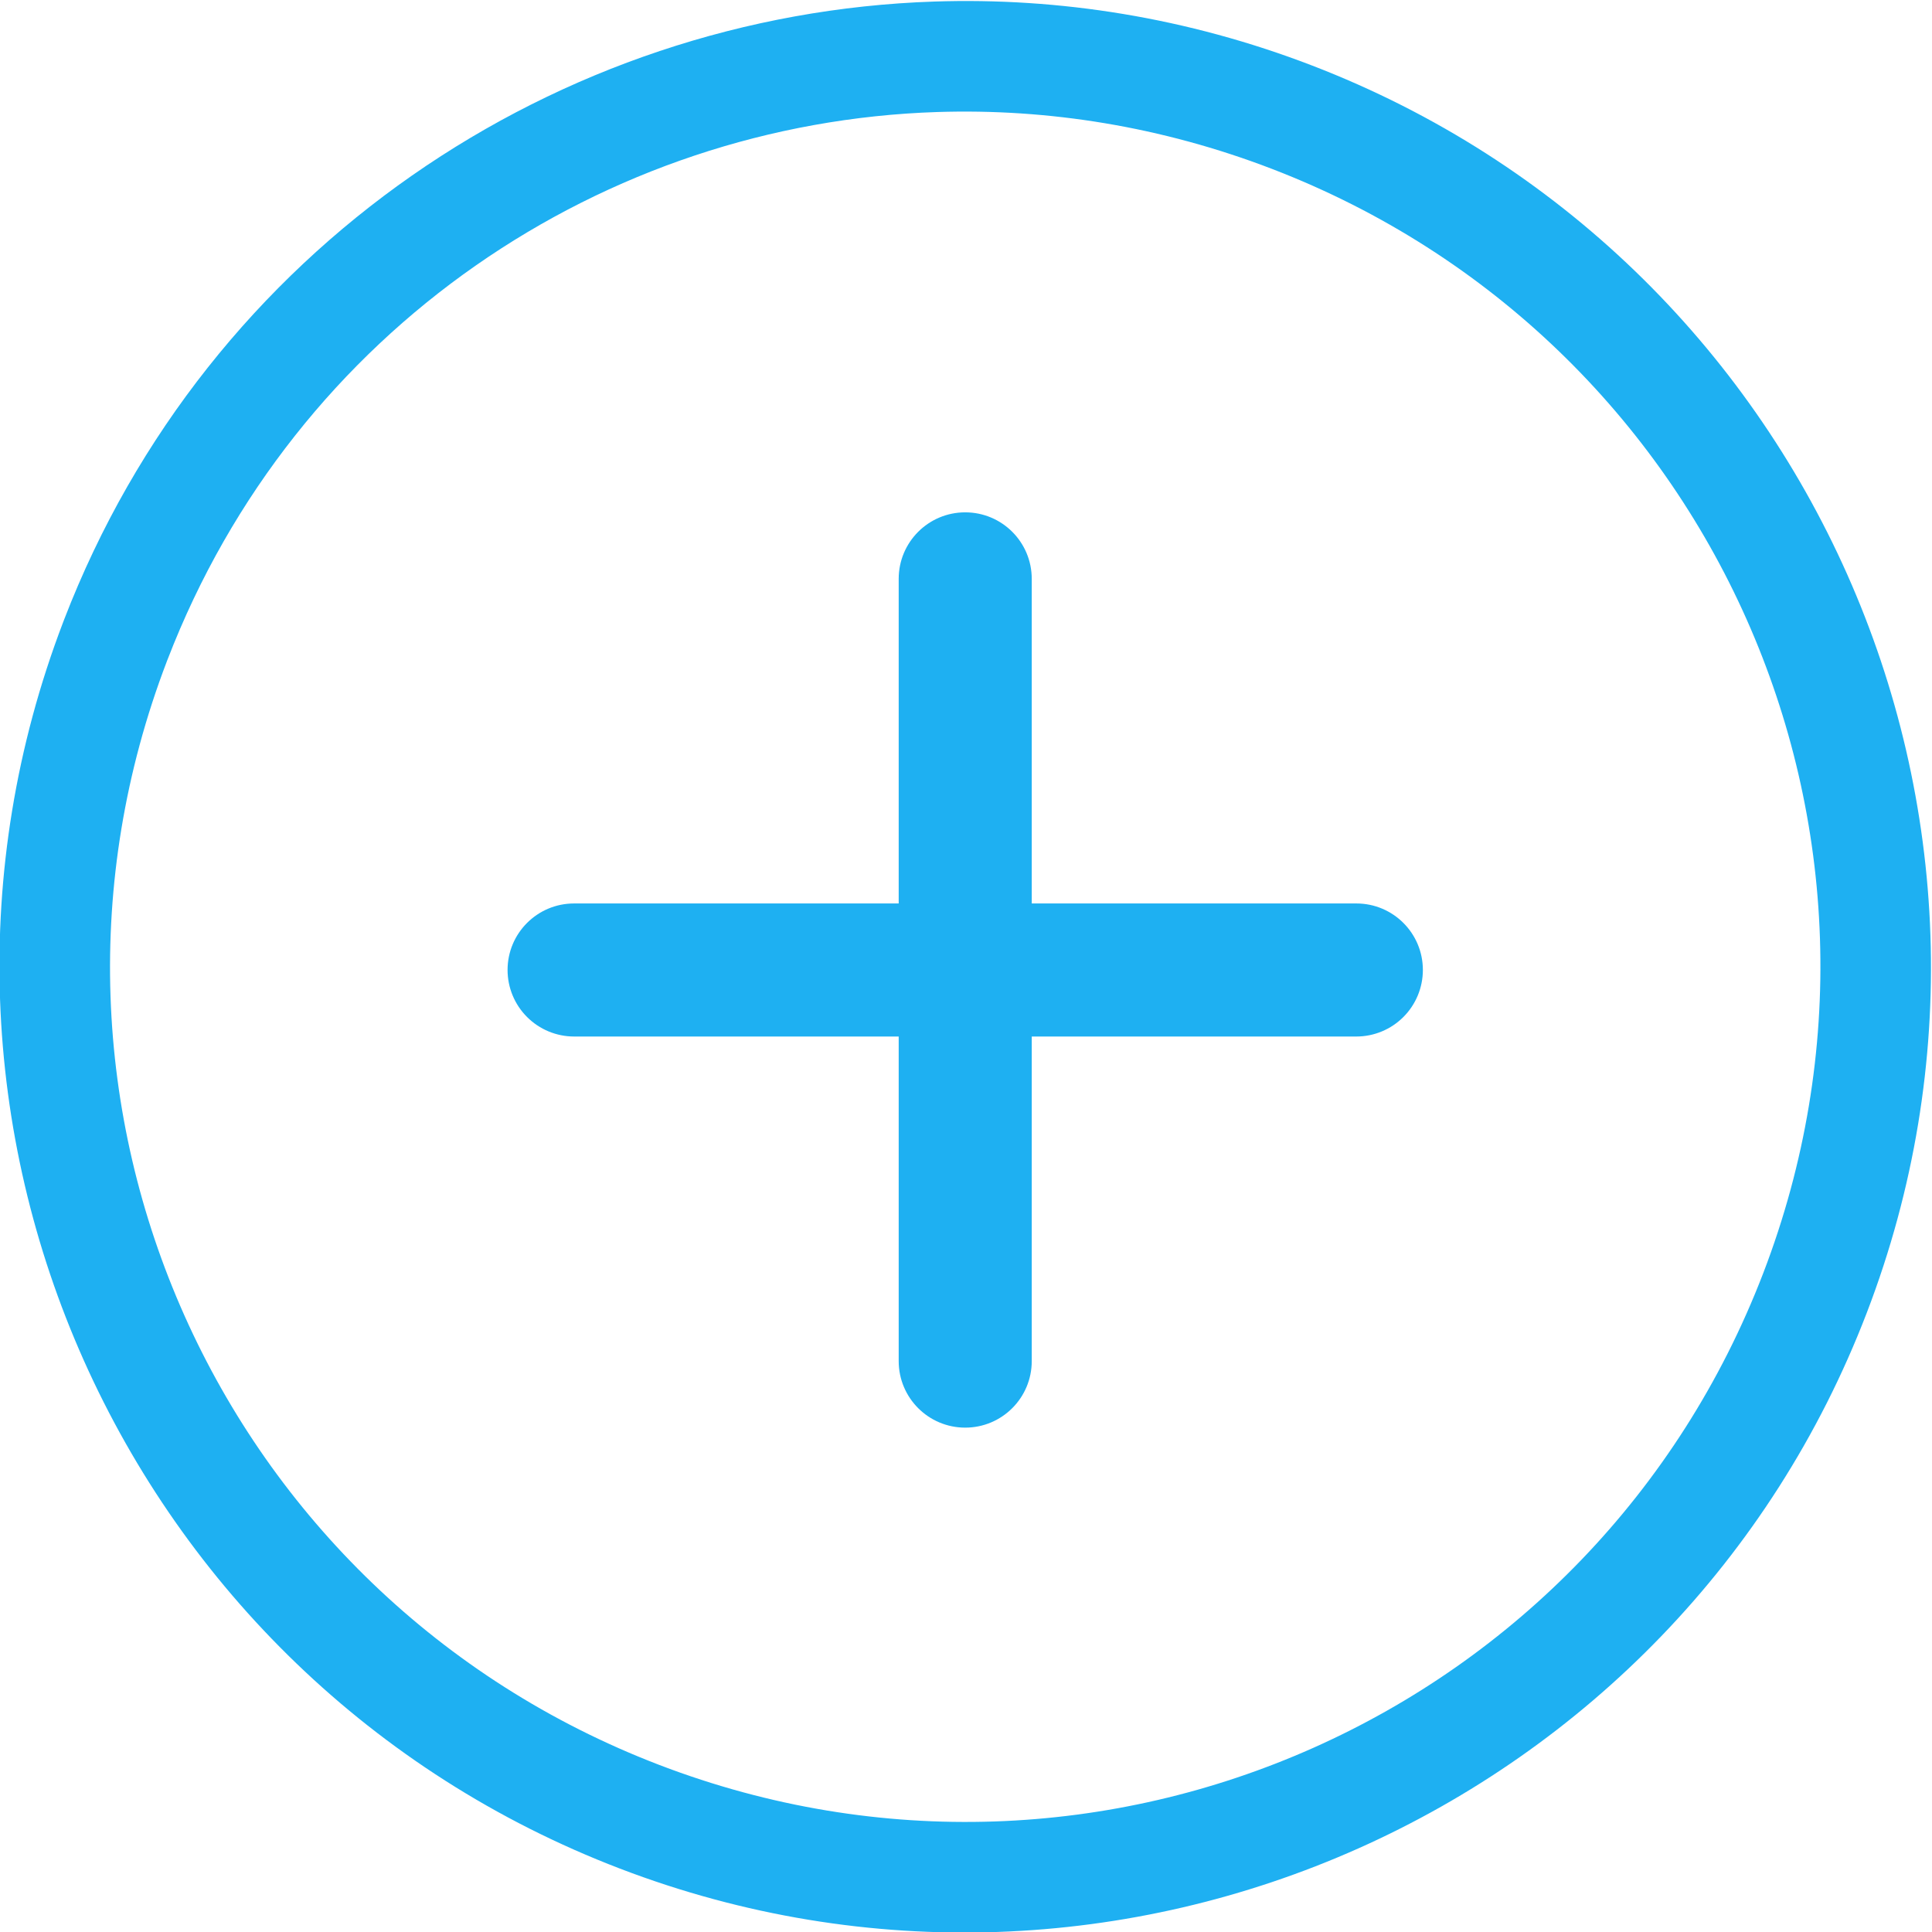 <?xml version="1.0" encoding="UTF-8" standalone="no"?>
<svg
   viewBox="0 0 870.997 870.995"
   height="870.995"
   width="870.997"
   xml:space="preserve"
   id="svg2"
   version="1.1"
   sodipodi:docname="icone ajout2.svg"
   inkscape:version="1.1.2 (0a00cf5339, 2022-02-04, custom)"
   xmlns:inkscape="http://www.inkscape.org/namespaces/inkscape"
   xmlns:sodipodi="http://sodipodi.sourceforge.net/DTD/sodipodi-0.dtd"
   xmlns="http://www.w3.org/2000/svg"
   xmlns:svg="http://www.w3.org/2000/svg"
   xmlns:rdf="http://www.w3.org/1999/02/22-rdf-syntax-ns#"
   xmlns:cc="http://creativecommons.org/ns#"
   xmlns:dc="http://purl.org/dc/elements/1.1/"><sodipodi:namedview
     id="namedview12"
     pagecolor="#ffffff"
     bordercolor="#666666"
     borderopacity="1.0"
     inkscape:pageshadow="2"
     inkscape:pageopacity="0.0"
     inkscape:pagecheckerboard="true"
     showgrid="false"
     fit-margin-top="0"
     fit-margin-left="0"
     fit-margin-right="0"
     fit-margin-bottom="0"
     inkscape:zoom="0.57714286"
     inkscape:cx="531.93069"
     inkscape:cy="518.93564"
     inkscape:window-width="1920"
     inkscape:window-height="1001"
     inkscape:window-x="-9"
     inkscape:window-y="-9"
     inkscape:window-maximized="1"
     inkscape:current-layer="g12" /><defs
     id="defs6" /><g
     transform="matrix(1.333,0,0,-1.333,-964.502,1835.496)"
     id="g10"><g
       transform="scale(0.1)"
       id="g12"><path
         id="path18"
         style="fill:#1eb0f2;fill-opacity:1;fill-rule:nonzero;stroke:none"
         d="m 10394.8,13764.4 c -1271.32,-42.4 -2456.79,-830 -2942.34,-2090.2 -0.51,-1.3 -0.98,-2.6 -1.44,-3.9 -0.63,-1.5 -1.25,-3.1 -1.8,-4.6 -642.74,-1681.99 201.37,-3571.83 1882.93,-4215.7 1681.55,-643.87 3571.95,198.91 4217.05,1880 645,1681.1 -196.4,3572.2 -1877.1,4218.4 -420.1,161.5 -853.5,230.2 -1277.3,216 z m 10.7,-373.6 c 375.2,12.1 759.1,-49.1 1132.1,-192.4 1491.5,-573.6 2234,-2242.1 1661.5,-3734.1 C 12626.6,7972.34 10958.6,7228.79 9466.21,7800.23 7973.83,8371.68 7229.06,10039.1 7799.49,11531.9 c 0.43,1.2 0.86,2.3 1.25,3.5 0.59,1.3 1.14,2.7 1.68,4 430.94,1118.4 1477.46,1815 2603.08,1851.4 z" /><path
         id="path20"
         style="fill:#1eb0f2;fill-opacity:1;fill-rule:nonzero;stroke:none"
         d="m 10500,12036.9 c -124.3,0 -225,-100.7 -225,-225 V 9166.33 c 0,-124.26 100.7,-225 225,-225 124.3,0 225,100.74 225,225 v 2645.57 c 0,124.3 -100.7,225 -225,225 z" /><path
         id="path22"
         style="fill:#1eb0f2;fill-opacity:1;fill-rule:nonzero;stroke:none"
         d="m 9177.19,10714.1 c -124.3,0 -225,-100.7 -225,-224.9 0,-59.7 23.67,-116.9 65.9,-159.1 42.18,-42.2 99.41,-66 159.1,-66 h 2645.61 c 59.7,0 116.9,23.8 159.1,66 42.2,42.2 65.9,99.4 65.9,159.1 0,124.2 -100.7,224.9 -225,224.9 z" /></g></g></svg>
